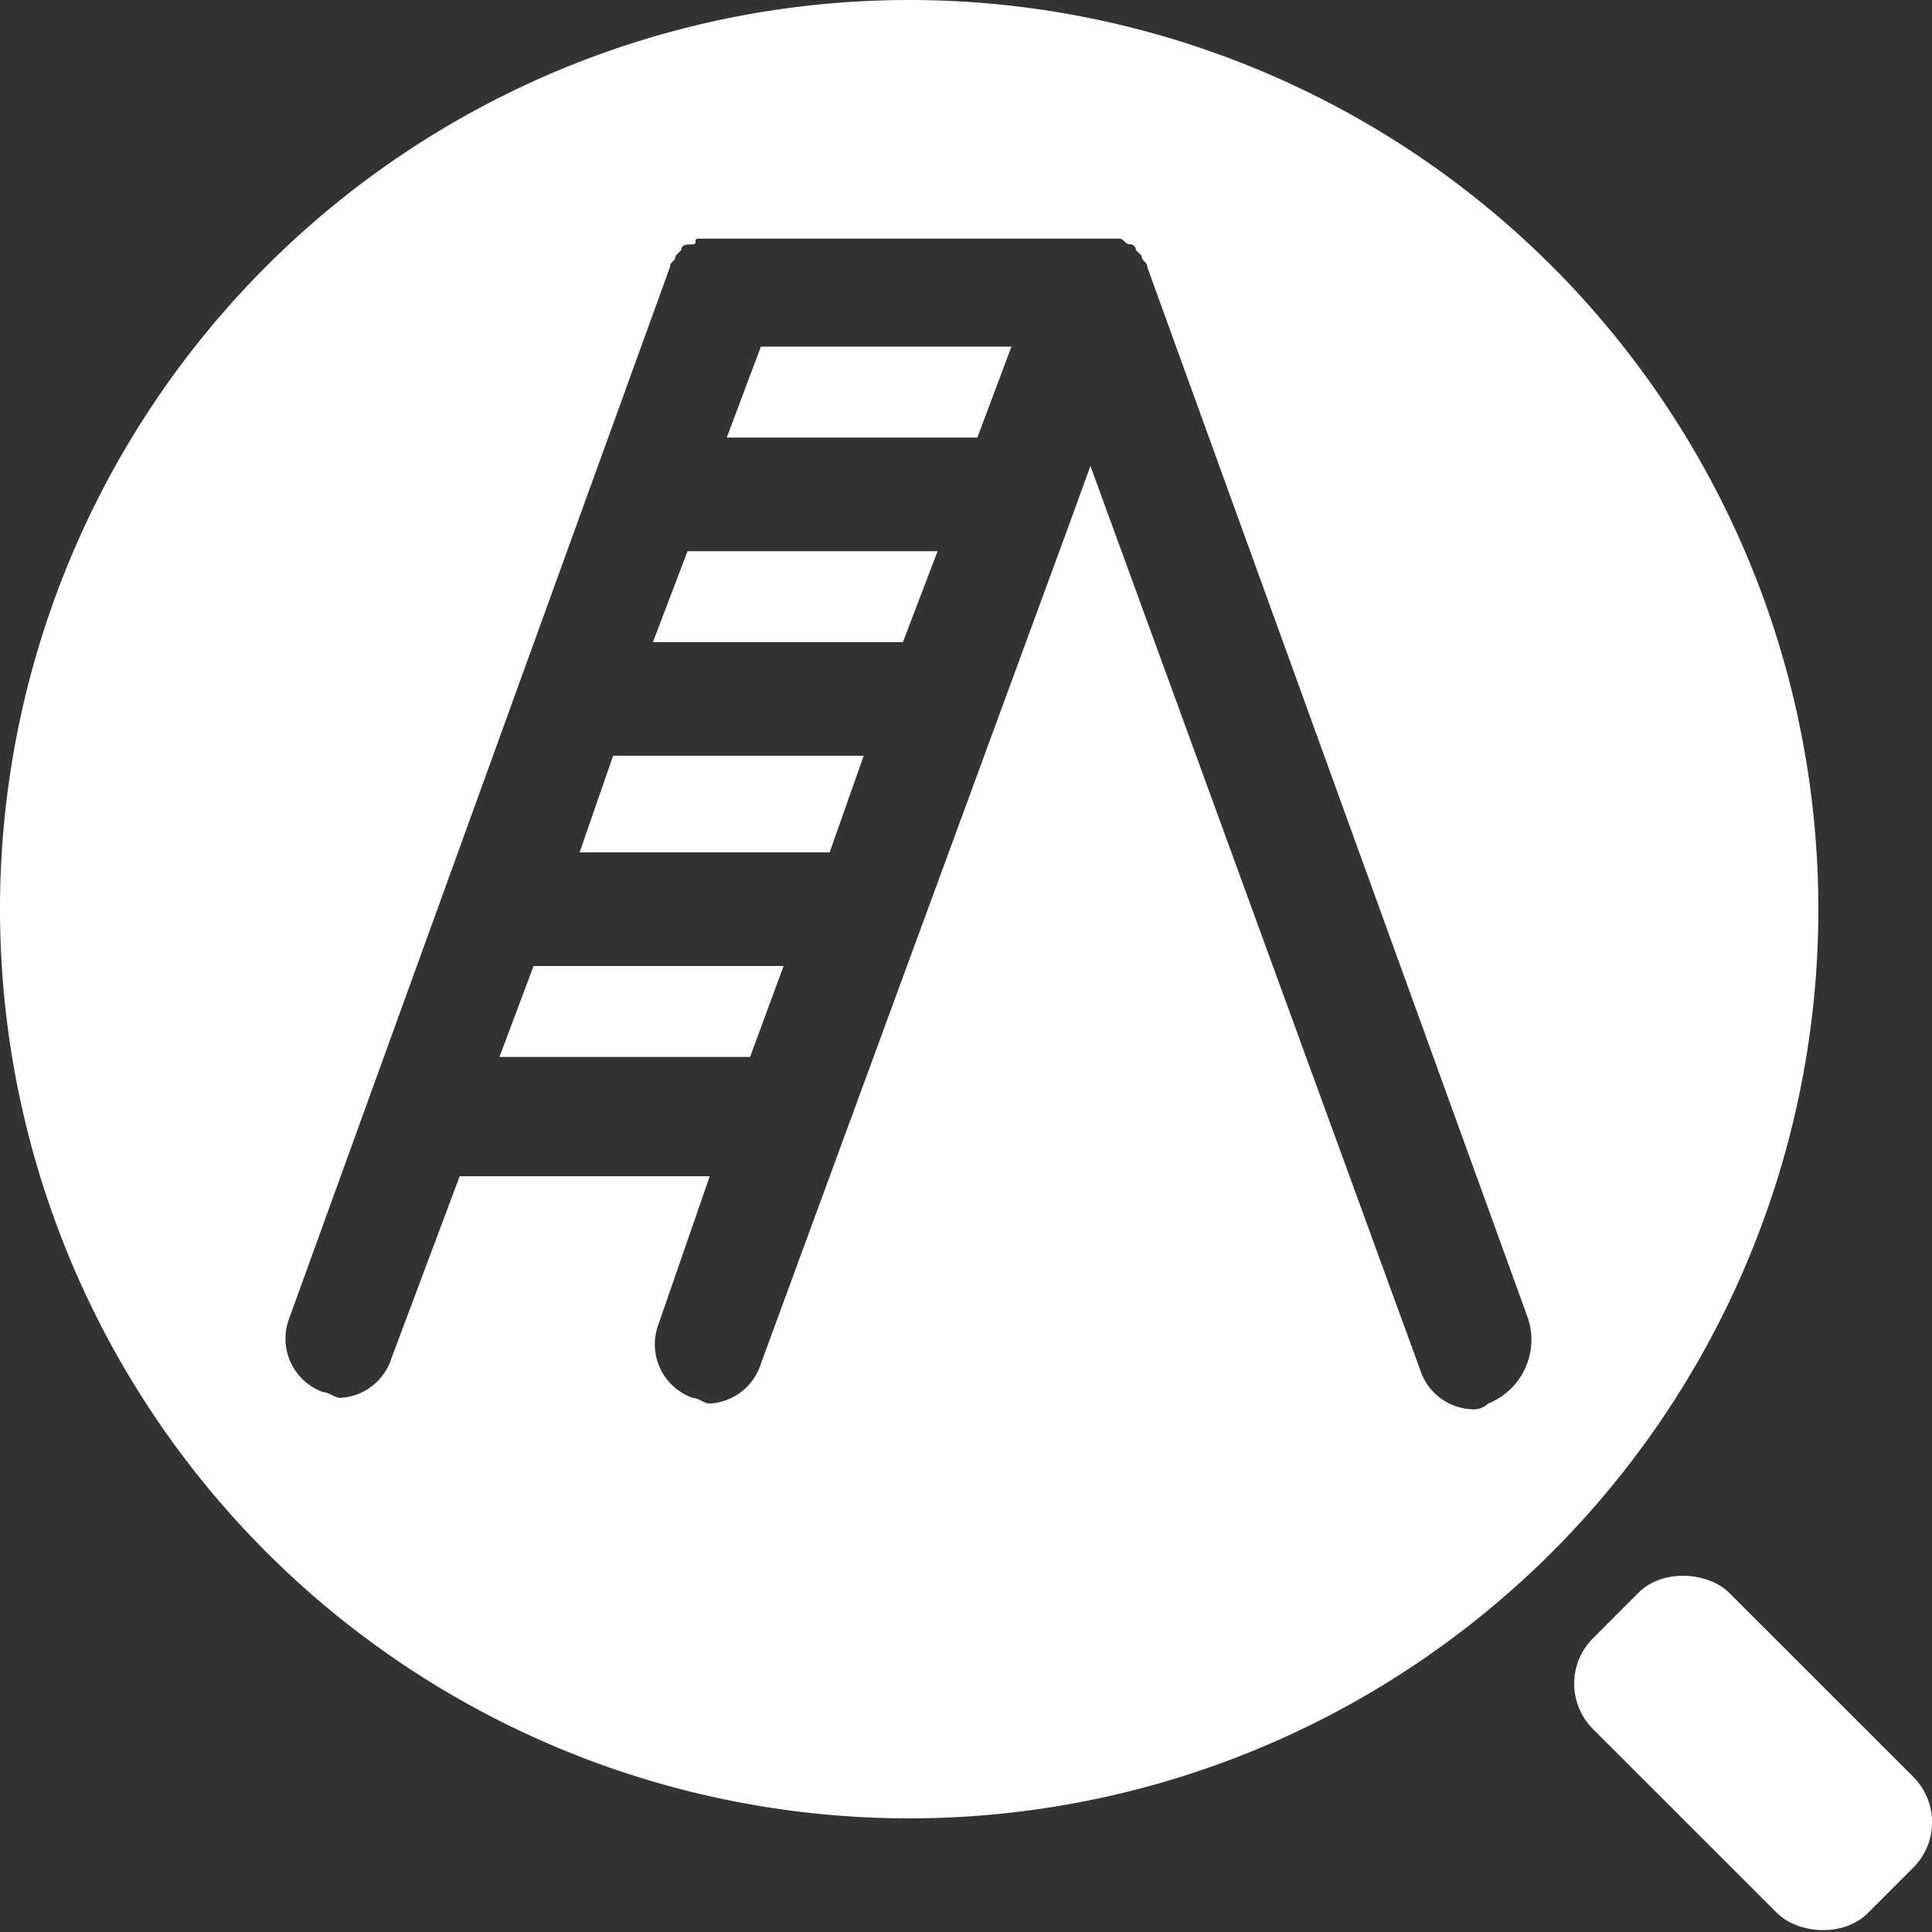 <svg id="レイヤー_1" data-name="レイヤー 1" xmlns="http://www.w3.org/2000/svg" viewBox="0 0 34 34"><rect x="0" y="0" width="34" height="34" fill="#333333" stroke="none"/><defs><style>.cls-1{fill:#fff;}</style></defs><rect class="cls-1" x="29.16" y="27.43" width="3.39" height="6.84" rx="1.13" transform="translate(-12.78 30.86) rotate(-45.01)"/><polygon class="cls-1" points="11.49 11.3 15.89 11.3 16.5 9.7 12.1 9.7 11.49 11.3"/><polygon class="cls-1" points="10.2 15 14.6 15 15.2 13.3 10.79 13.3 10.2 15"/><polygon class="cls-1" points="8.79 18.6 13.2 18.6 13.79 17 9.39 17 8.79 18.6"/><path class="cls-1" d="M16,0A16,16,0,1,0,32,16,16,16,0,0,0,16,0ZM26.19,24.7a.37.37,0,0,1-.3.1,1,1,0,0,1-.9-.7L19.19,8.2l-.4,1.1L13.39,24a1,1,0,0,1-.9.7c-.1,0-.2-.1-.3-.1a1,1,0,0,1-.6-1.3l.9-2.6H8.09l-1.2,3.2a1,1,0,0,1-.9.7c-.1,0-.2-.1-.3-.1a1,1,0,0,1-.6-1.3l6.7-18.5c0-.1.1-.1.1-.2l.1-.1c0-.1.1-.1.2-.1s0-.1.1-.1h7.4c.1,0,.1.1.2.1a.1.1,0,0,1,.1.1l.1.1c0,.1.1.1.1.2l6.7,18.5A1.21,1.21,0,0,1,26.19,24.7Z"/><polygon class="cls-1" points="12.79 7.7 17.2 7.7 17.8 6.1 13.39 6.1 12.79 7.7"/></svg>